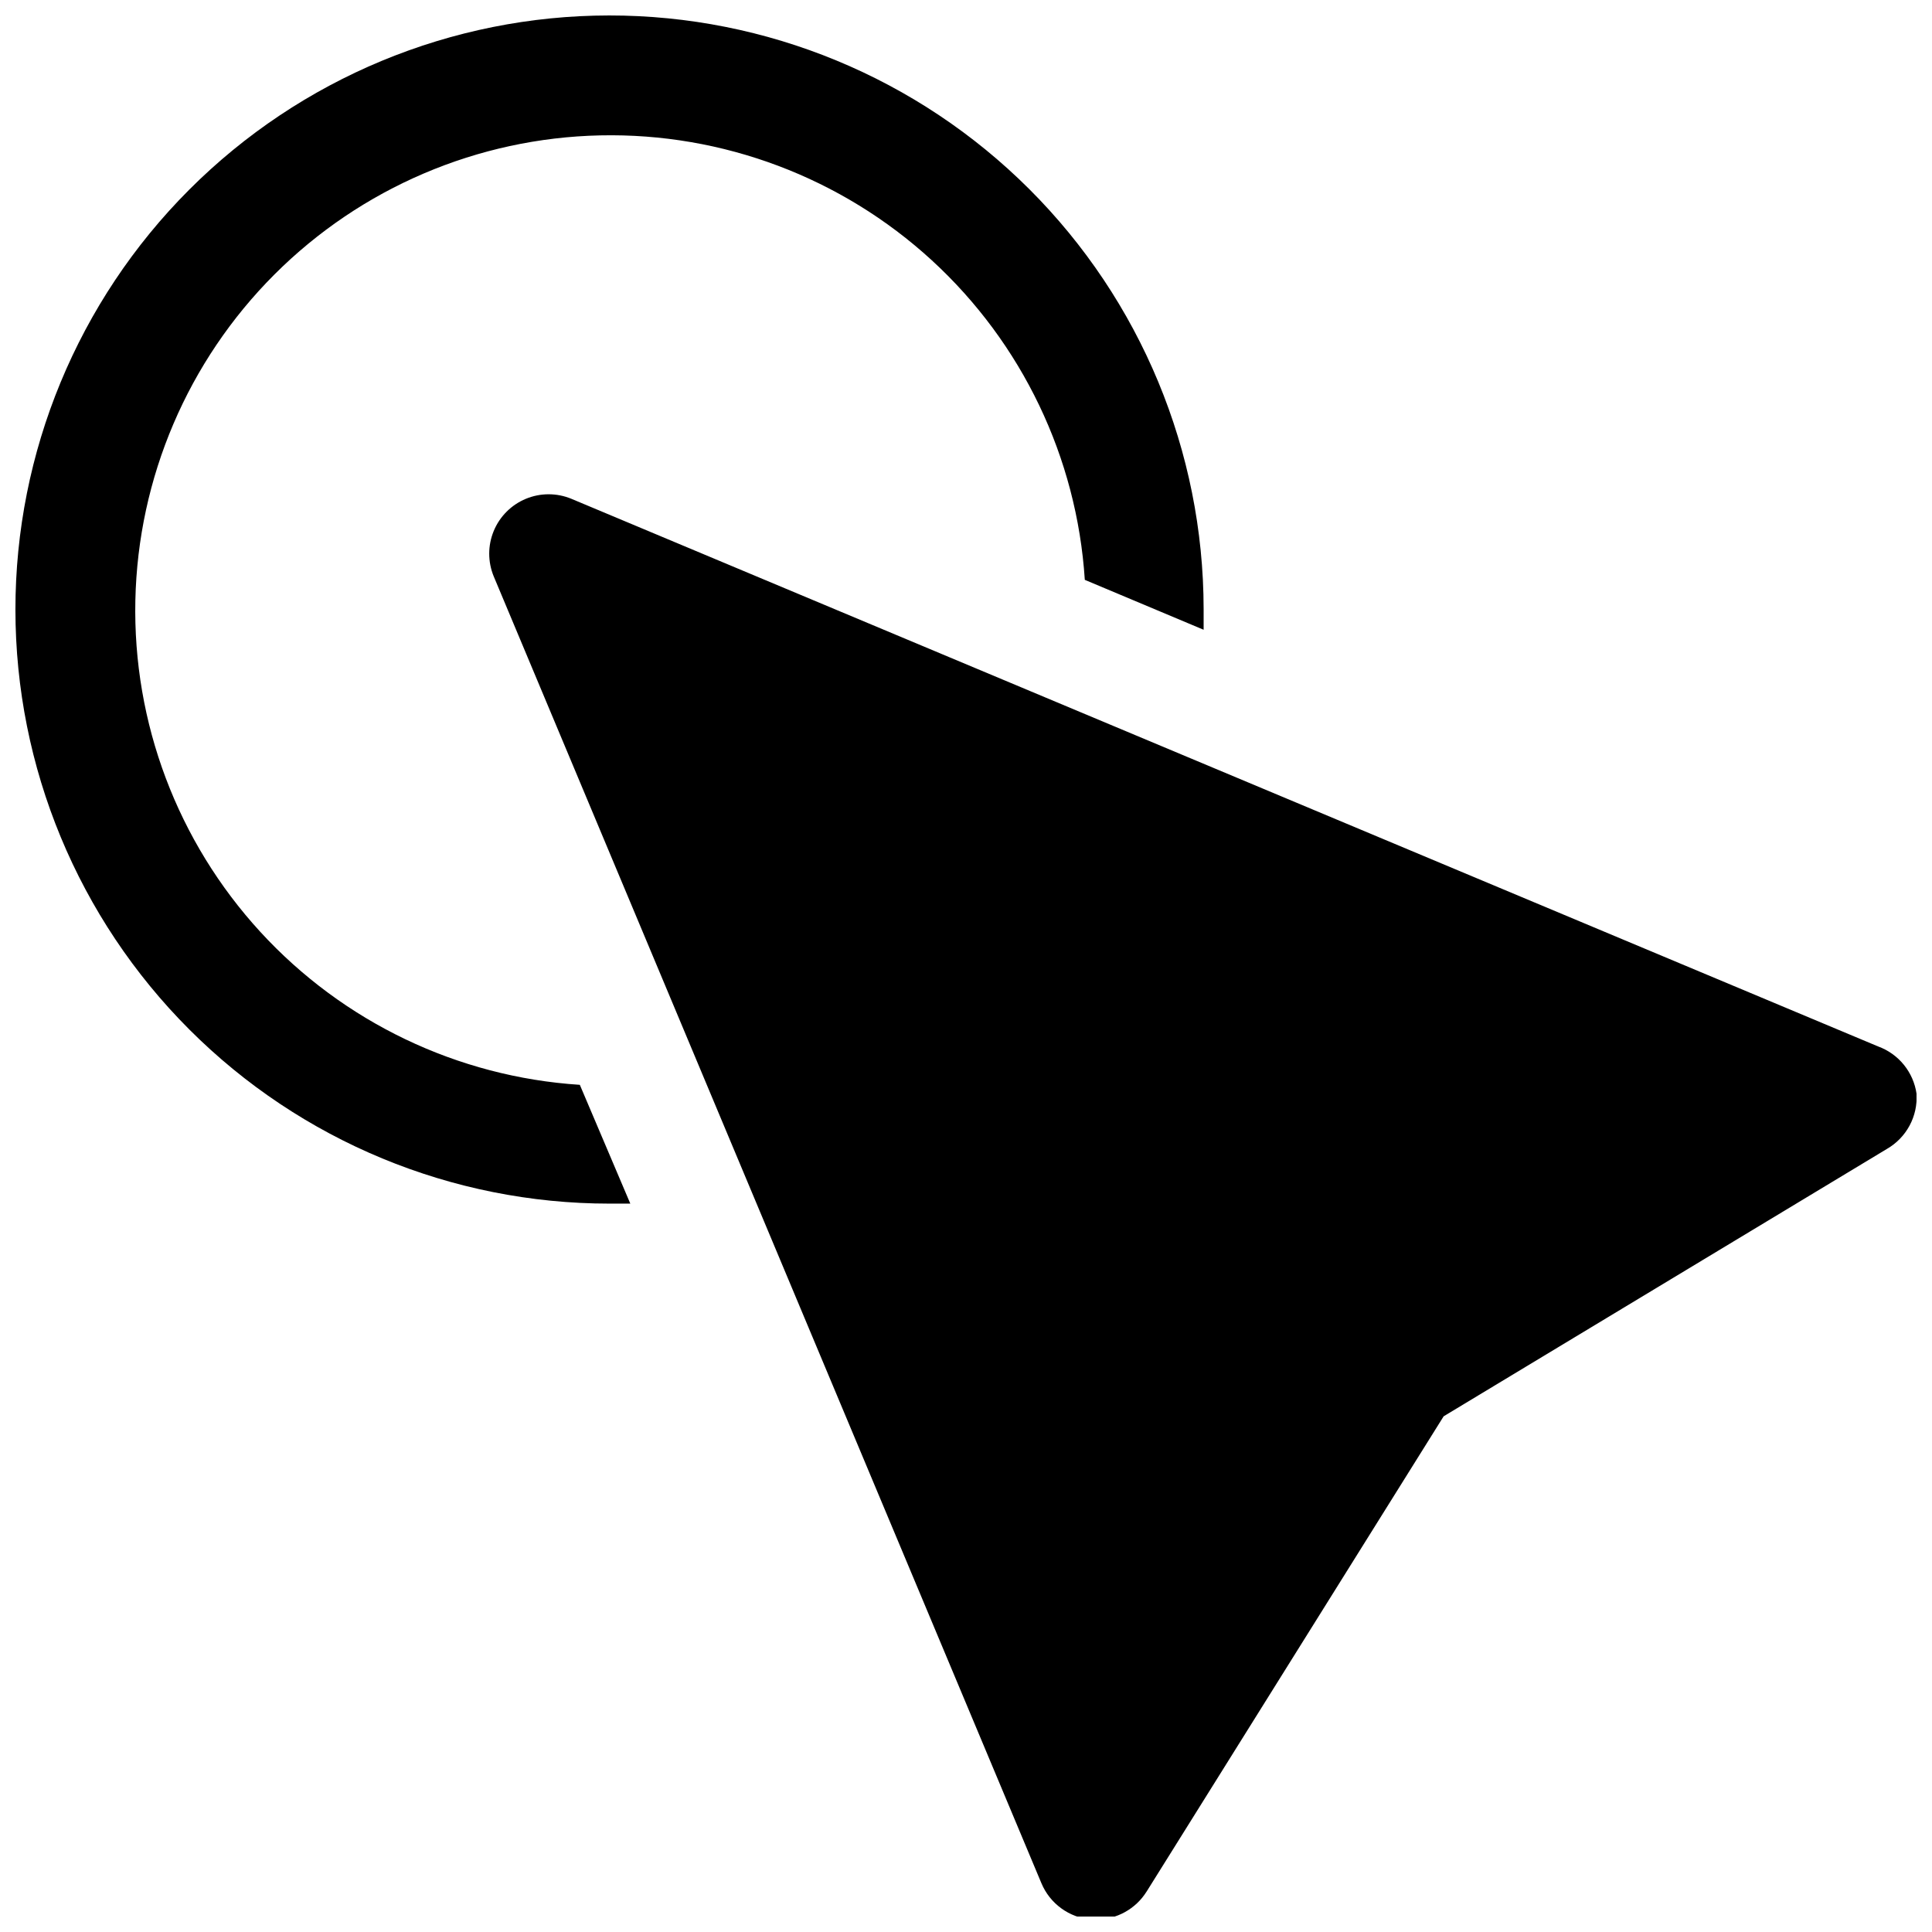 <?xml version="1.0" encoding="UTF-8"?>
<!-- Uploaded to: ICON Repo, www.iconrepo.com, Generator: ICON Repo Mixer Tools -->
<svg width="800px" height="800px" version="1.1" viewBox="144 144 512 512" xmlns="http://www.w3.org/2000/svg">
 <defs>
  <clipPath id="a">
   <path d="m148.09 148.09h503.81v503.81h-503.81z"/>
  </clipPath>
 </defs>
 <g clip-path="url(#a)">
  <path d="m651.9 433.85c0.184 2.934-0.453 5.859-1.844 8.445-1.391 2.586-3.481 4.734-6.027 6.195l-117.45 70.848-78.719 125.95h-0.004c-2.883 4.613-7.941 7.414-13.383 7.402h-1.258c-2.871-0.238-5.625-1.258-7.957-2.953-2.332-1.691-4.152-3.992-5.269-6.652l-145.16-346.37c-1.582-3.856-1.574-8.176 0.023-12.023 1.598-3.848 4.656-6.902 8.5-8.5 3.848-1.598 8.172-1.605 12.023-0.023l346.37 145.16h0.004c2.66 0.977 5.012 2.656 6.801 4.859 1.785 2.203 2.945 4.848 3.352 7.656zm-340.86 29.129-13.379-31.488c-32.398-2.098-62.734-16.625-84.684-40.547-21.945-23.926-33.805-55.398-33.105-87.859 0.699-32.457 13.902-63.391 36.859-86.348s53.891-36.16 86.348-36.859c32.461-0.699 63.934 11.16 87.859 33.105 23.922 21.949 38.449 52.285 40.547 84.684l31.488 13.227v-5.512-0.004c-0.043-41.746-16.664-81.766-46.207-111.26-29.543-29.492-69.594-46.047-111.34-46.02-41.746 0.027-81.773 16.633-111.28 46.168-29.504 29.535-46.074 69.578-46.059 111.32 0.016 41.746 16.609 81.781 46.133 111.29 29.523 29.516 69.562 46.098 111.31 46.098h5.508z"/>
 </g>
</svg>